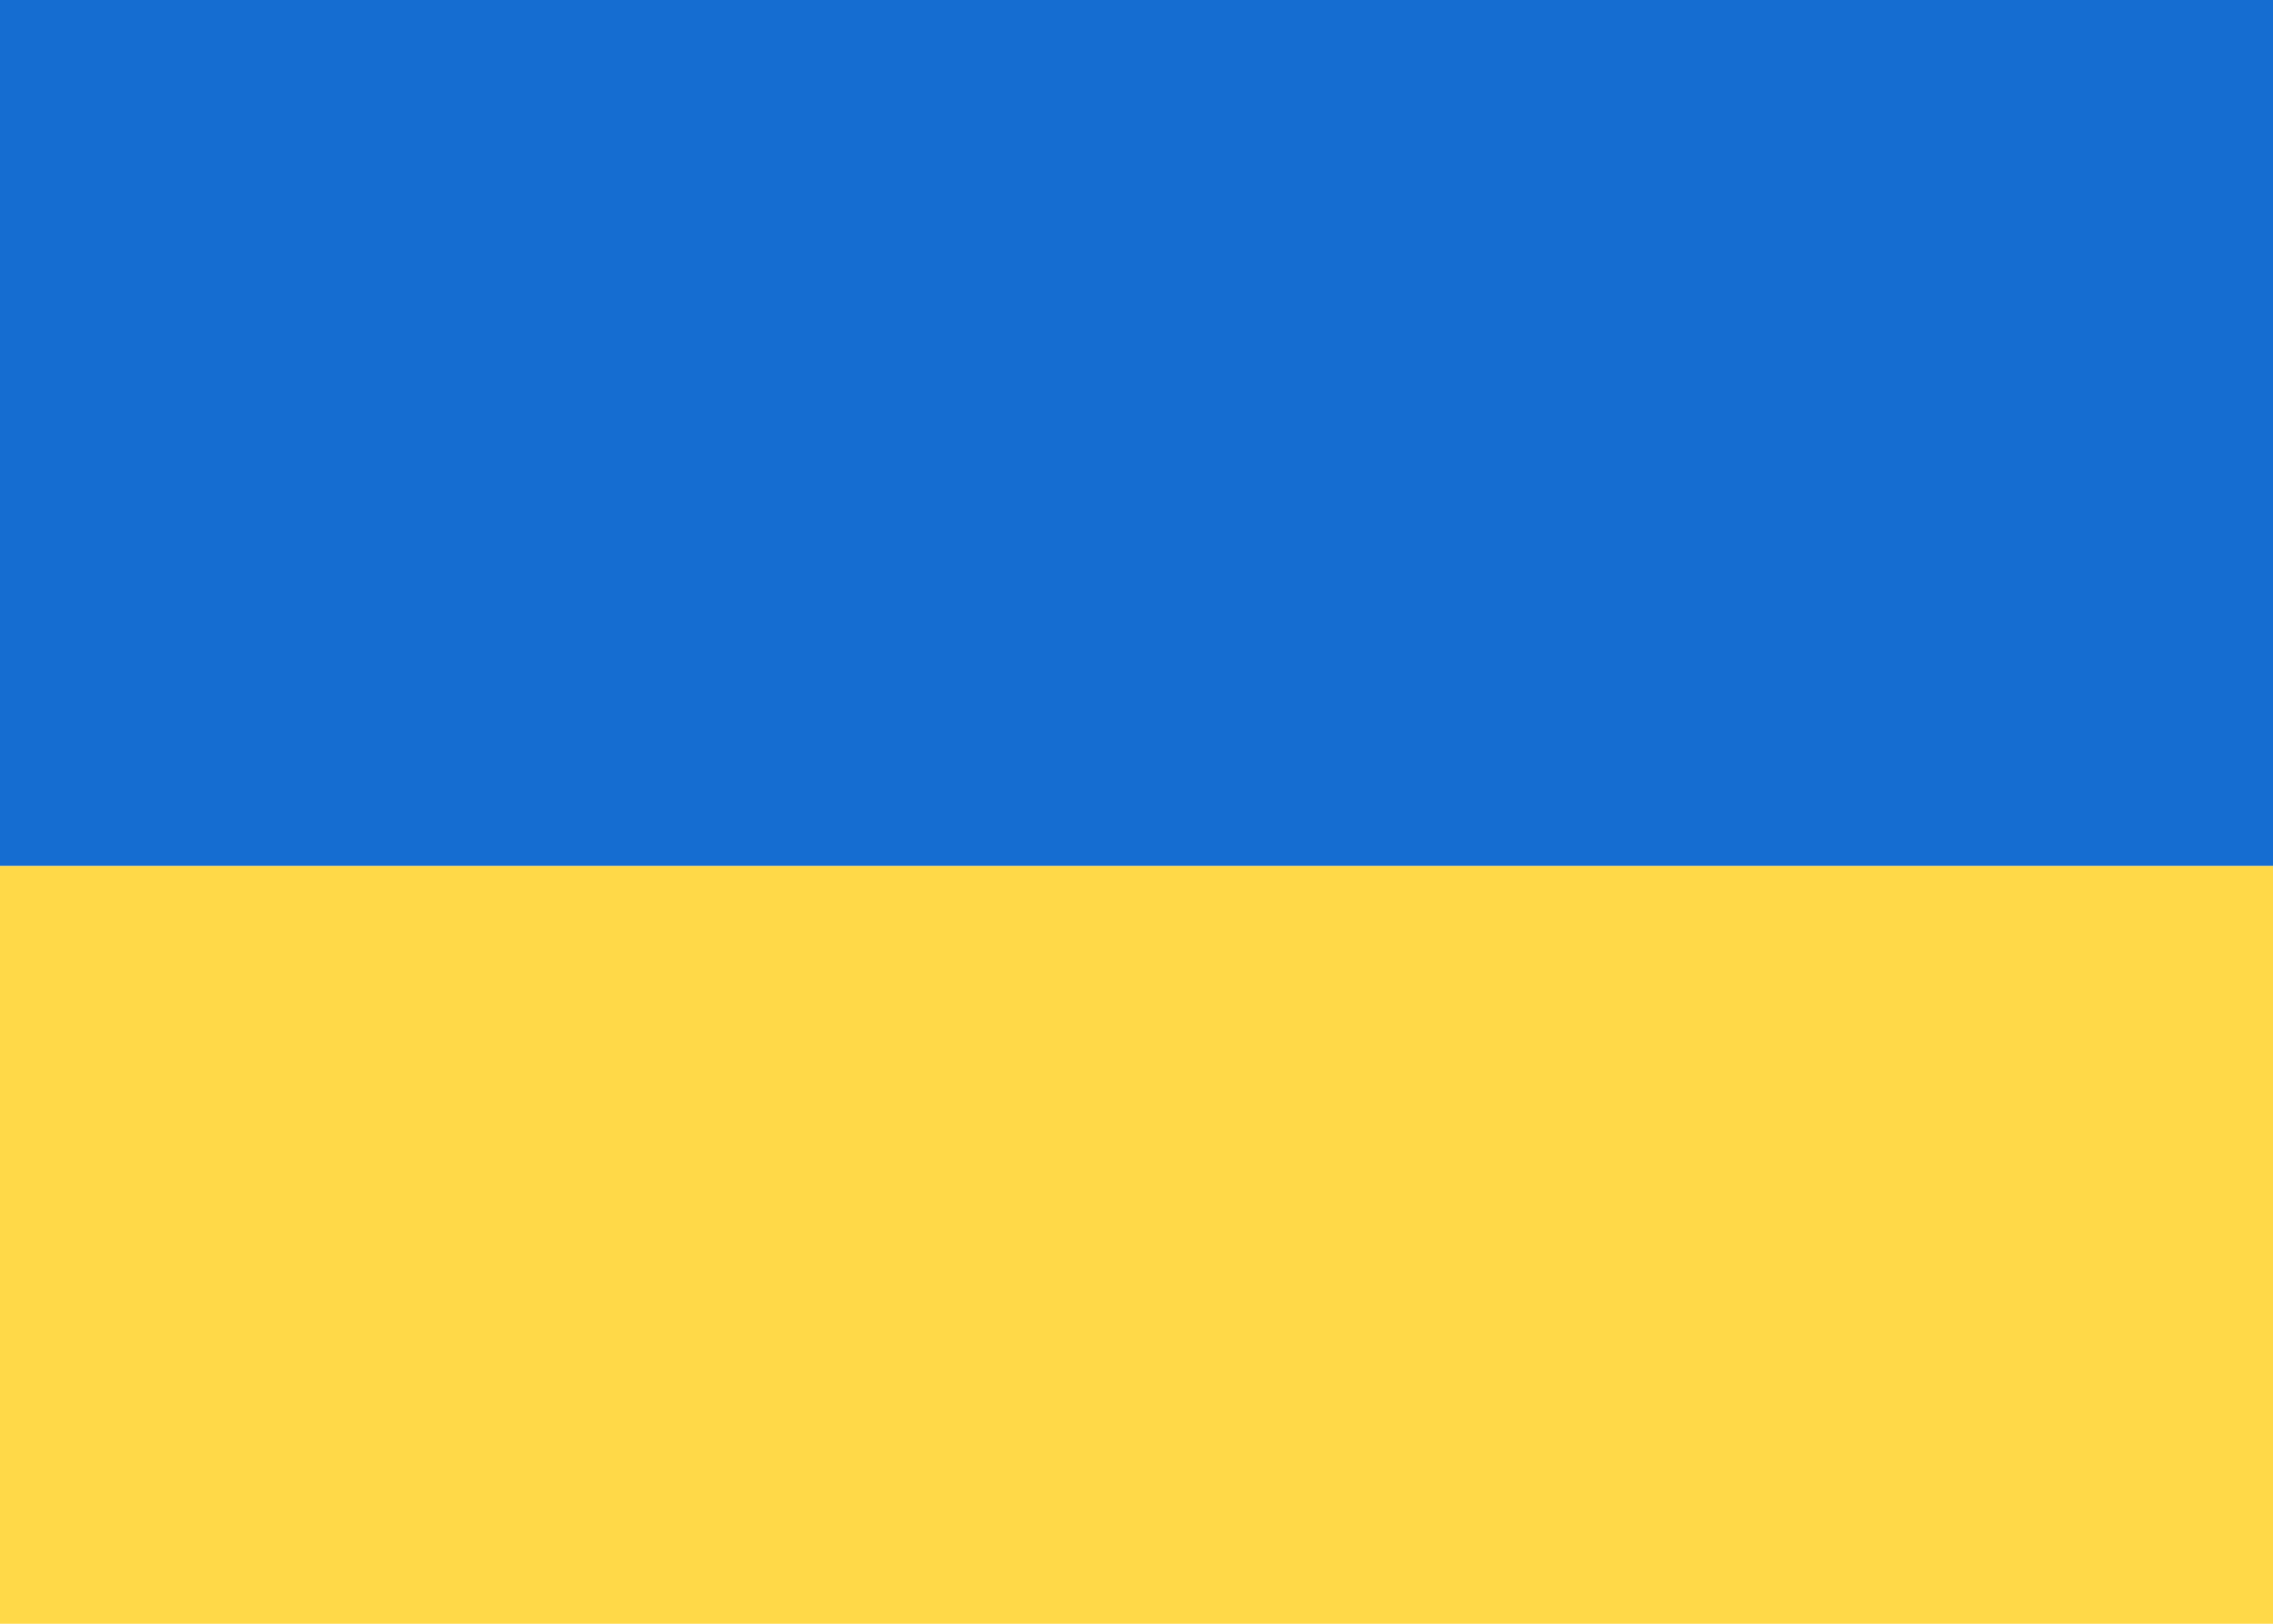 <svg xmlns="http://www.w3.org/2000/svg" fill="none" viewBox="0 0 28 20" aria-hidden="true"><path fill="#fff" d="M0 0h28v20H0V0z"/><path fill="#156DD1" fill-rule="evenodd" d="M0 10.667h28V0H0v10.667z" clip-rule="evenodd"/><path fill="#FFD948" fill-rule="evenodd" d="M0 20h28v-9.333H0V20z" clip-rule="evenodd"/></svg>